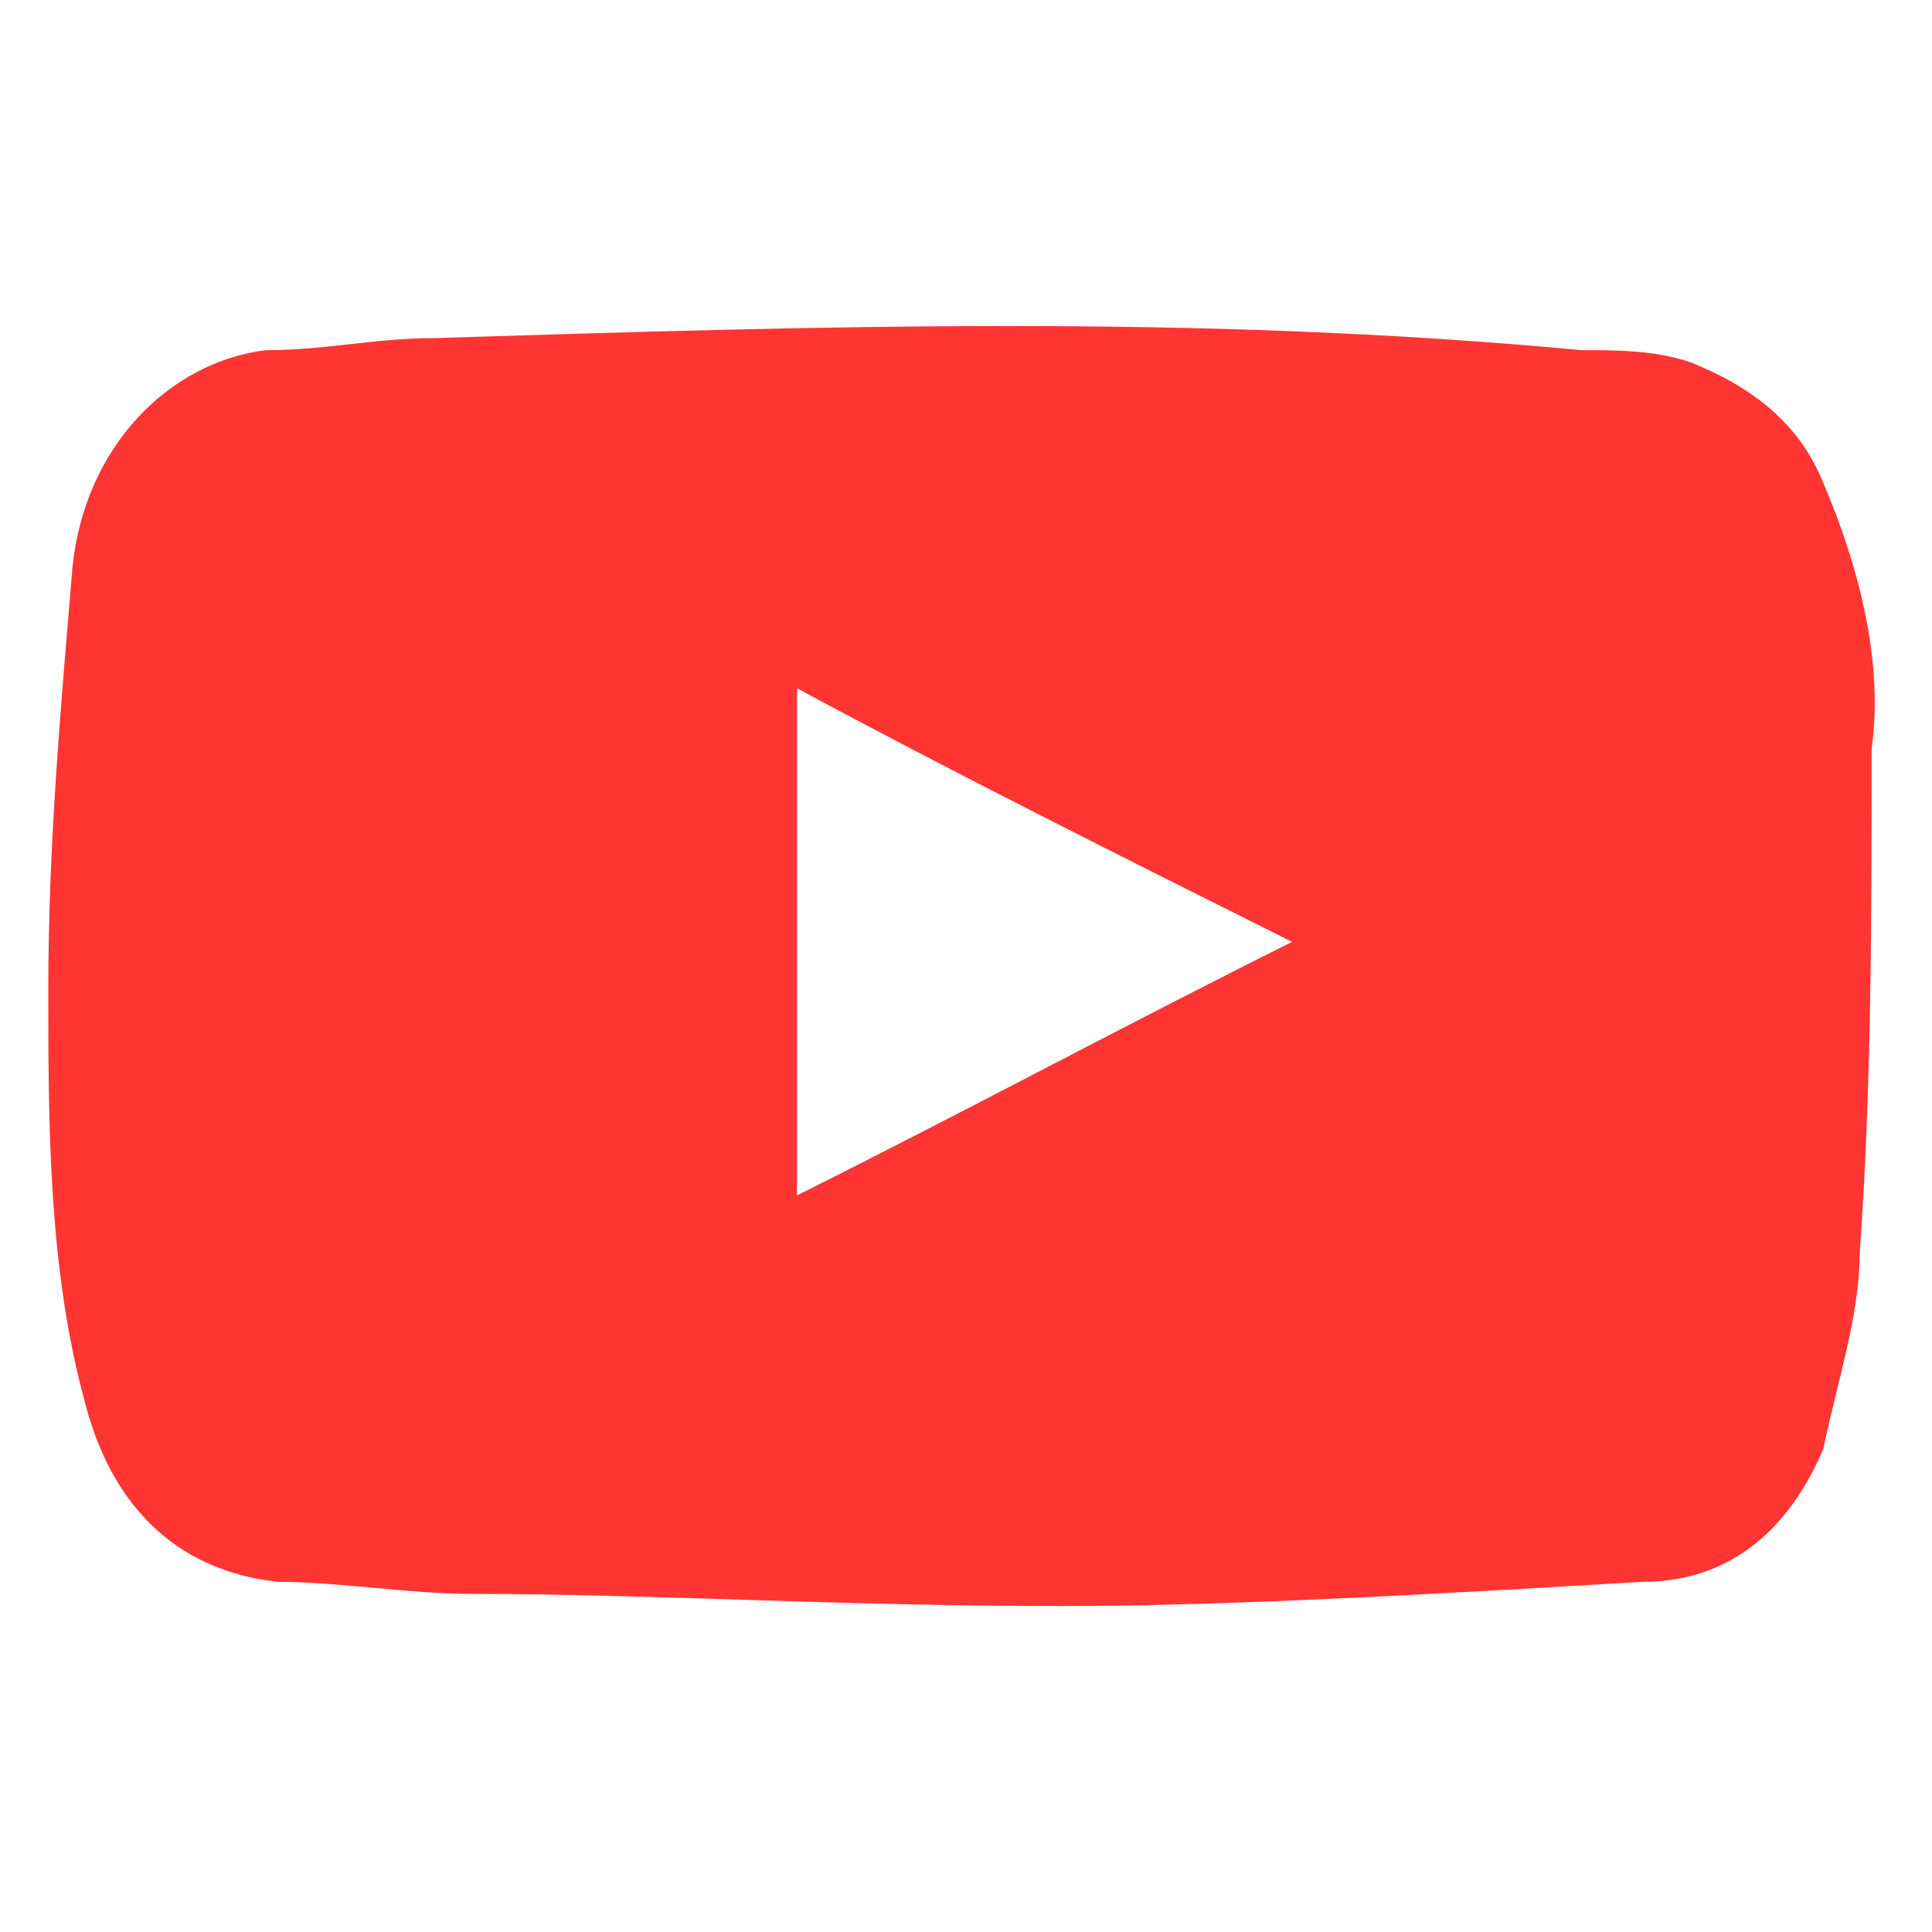 <?xml version="1.0" encoding="utf-8"?>
<!-- Generator: Adobe Illustrator 27.5.0, SVG Export Plug-In . SVG Version: 6.00 Build 0)  -->
<svg version="1.1" id="Layer_1" xmlns="http://www.w3.org/2000/svg" xmlns:xlink="http://www.w3.org/1999/xlink" x="0px" y="0px"
	 viewBox="0 0 16 16" style="enable-background:new 0 0 16 16;" xml:space="preserve">
<style type="text/css">
	.st0{display:none;}
	.st1{display:inline;fill:#FFFFFF;}
	.st2{fill:#FE3532;}
	.st3{display:inline;}
	.st4{fill:#FFFFFF;}
</style>
<g id="Layer_1_00000054982006959496930710000001498646120176240831_" class="st0">
	<path class="st1" d="M5.2,14.5c5.7,0,8.8-4.7,8.8-8.8c0-0.1,0-0.3,0-0.4c0.6-0.4,1.1-1,1.5-1.6C15,4,14.4,4.1,13.8,4.2
		c0.6-0.4,1.1-1,1.4-1.7c-0.6,0.4-1.3,0.6-2,0.7C12,2,10,1.9,8.8,3.1C8,3.8,7.6,5,7.9,6.1C5.4,5.9,3.1,4.8,1.5,2.8
		C0.7,4.2,1.1,6,2.5,7C2,6.9,1.5,6.8,1,6.6l0,0c0,1.5,1,2.7,2.5,3C3.3,9.7,3,9.8,2.7,9.8c-0.2,0-0.4,0-0.6-0.1
		C2.5,11,3.7,11.8,5,11.9c-1.1,0.9-2.5,1.3-3.9,1.3c-0.2,0-0.5,0-0.7,0C1.9,14.1,3.5,14.5,5.2,14.5z"/>
</g>
<g id="Layer_3">
	<g>
		<path class="st2" d="M8.8,13.3c-1.9,0-3.4-0.1-4.9-0.1c-0.5,0-1.1-0.1-1.6-0.1c-0.9-0.1-1.4-0.7-1.6-1.5c-0.3-1.1-0.3-2.3-0.3-3.4
			c0-1.2,0.1-2.3,0.2-3.5c0.1-1,0.8-1.7,1.6-1.8c0.5,0,0.9-0.1,1.4-0.1c3.2-0.1,6.3-0.2,9.5,0.1c0.3,0,0.6,0,0.9,0.1
			c0.5,0.2,0.9,0.5,1.1,1c0.3,0.7,0.5,1.5,0.4,2.2c0,1.4,0,2.8-0.1,4.2c0,0.5-0.2,1.1-0.3,1.6c-0.3,0.7-0.8,1.1-1.5,1.1
			C11.9,13.2,10.2,13.3,8.8,13.3z M6.6,9.9C8,9.2,9.3,8.5,10.7,7.8C9.3,7.1,7.9,6.4,6.6,5.7C6.6,7.1,6.6,8.5,6.6,9.9z"/>
	</g>
</g>
<g id="Layer_2_00000001663894192848318480000004766176581627285152_" class="st0">
	<g class="st3">
		<path class="st4" d="M11.7,14.3c0-1.4,0-2.9,0-4.3c0-0.3,0-0.6-0.1-1c-0.1-0.7-0.5-1-1.2-1.1c-0.7,0-1.2,0.3-1.4,1
			c-0.1,0.4-0.2,0.8-0.2,1.2c0,1.2,0,2.4,0,3.6c0,0.2,0,0.4,0,0.6c-0.9,0-1.7,0-2.6,0c0-2.8,0-5.6,0-8.4c0.8,0,1.6,0,2.5,0
			c0,0.3,0,0.6,0,1c0.1,0,0.1,0,0.2-0.1c1-1.2,2.3-1.3,3.6-1C13.3,6,13.8,6.6,14,7.4c0.1,0.4,0.3,0.9,0.3,1.4c0,1.8,0,3.6,0,5.5
			C13.5,14.3,12.6,14.3,11.7,14.3z"/>
		<path class="st4" d="M1.9,5.9c0.9,0,1.7,0,2.6,0c0,0.2,0,0.3,0,0.5c0,2.5,0,4.9,0,7.4c0,0.5-0.2,0.6-0.6,0.6c-0.7,0-1.3,0-2,0
			C1.9,11.5,1.9,8.7,1.9,5.9z"/>
		<path class="st4" d="M4.7,3.2C4.7,4,4,4.7,3.2,4.7C2.3,4.7,1.7,4,1.7,3.2s0.7-1.5,1.5-1.5S4.7,2.4,4.7,3.2z"/>
	</g>
</g>
</svg>
